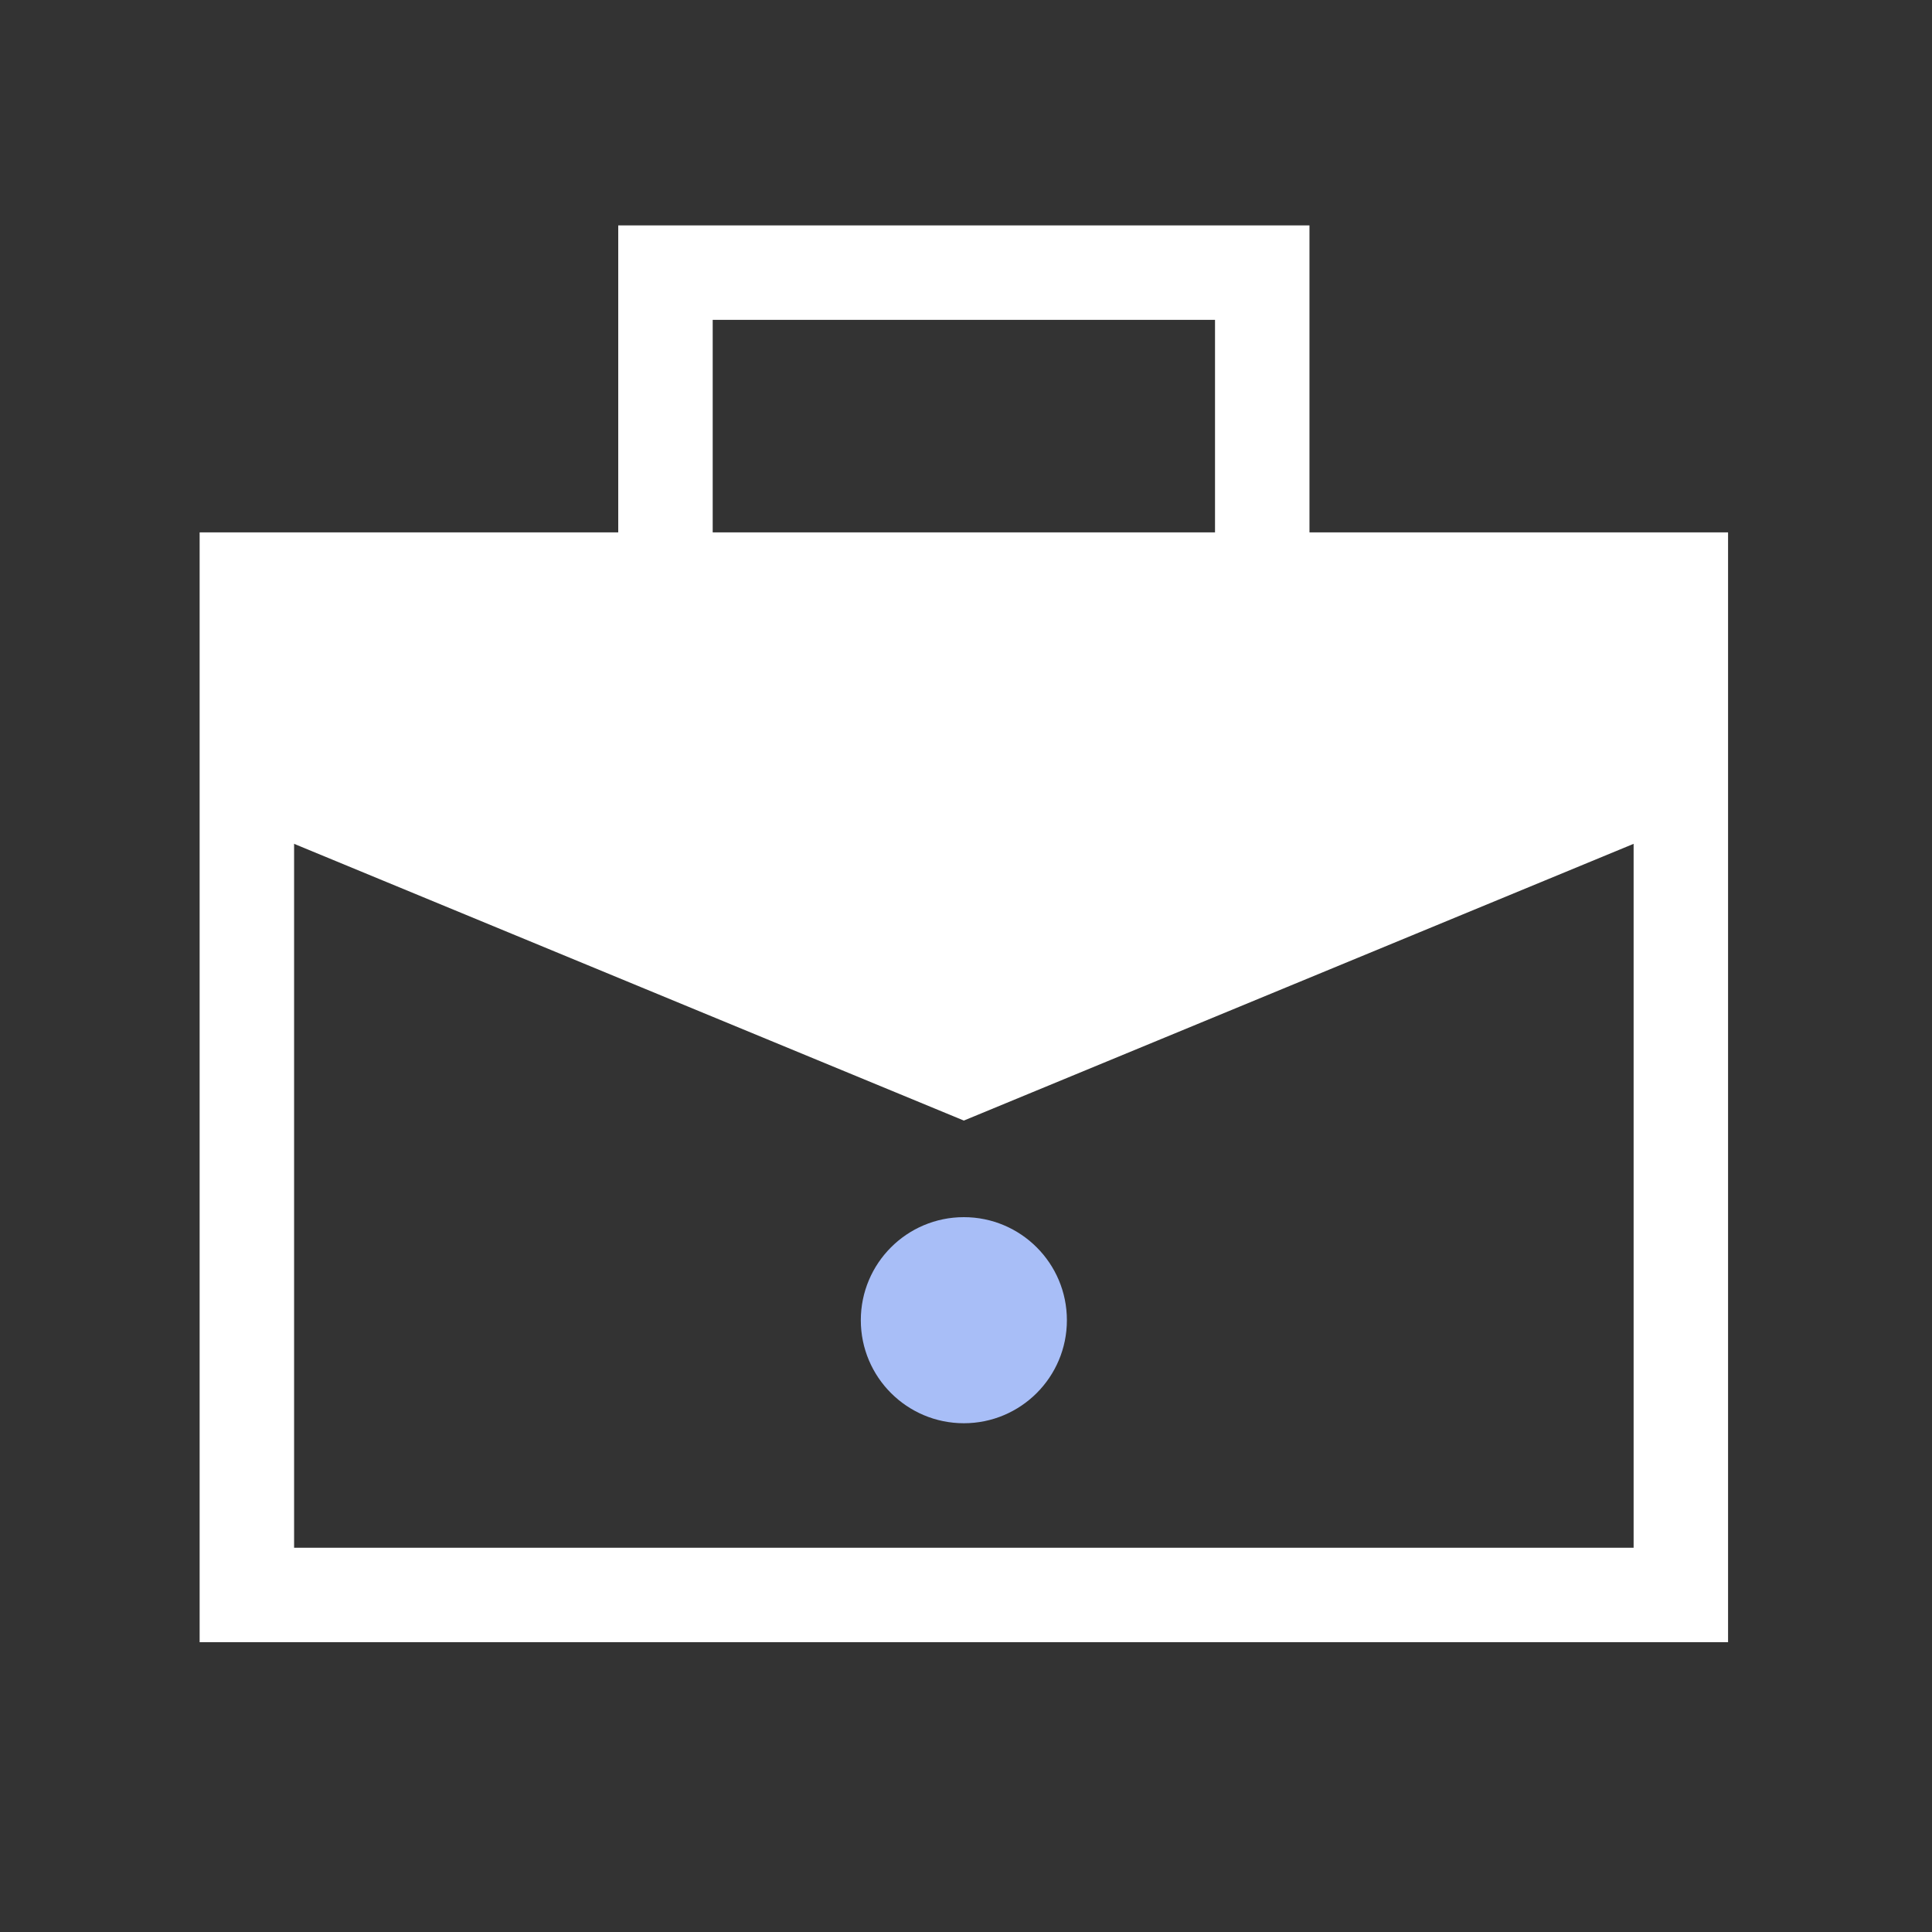 <?xml version="1.0" encoding="UTF-8"?>
<svg xmlns="http://www.w3.org/2000/svg" id="Isolation_Mode" data-name="Isolation Mode" width="90" height="90" viewBox="0 0 90 90">
  <rect x="0" y="0" width="90" height="90" fill="#333333" stroke="none"/>
  <path d="M80.5,76.5H9.3V24.8H80.5ZM13.7,72.1H76.1V29.2H13.7Z" fill="#fff"></path>
  <circle cx="44.9" cy="61.5" r="4.8" fill="#a8bef7"></circle>
  <polygon points="61 27 56.6 27 56.6 14.9 33.2 14.9 33.2 27 28.8 27 28.8 10.5 61 10.5 61 27" fill="#fff"></polygon>
  <polygon points="11.5 38.4 44.9 52.2 78.3 38.4 78.3 27 11.5 27 11.5 38.4" fill="#fff"></polygon>
</svg>
